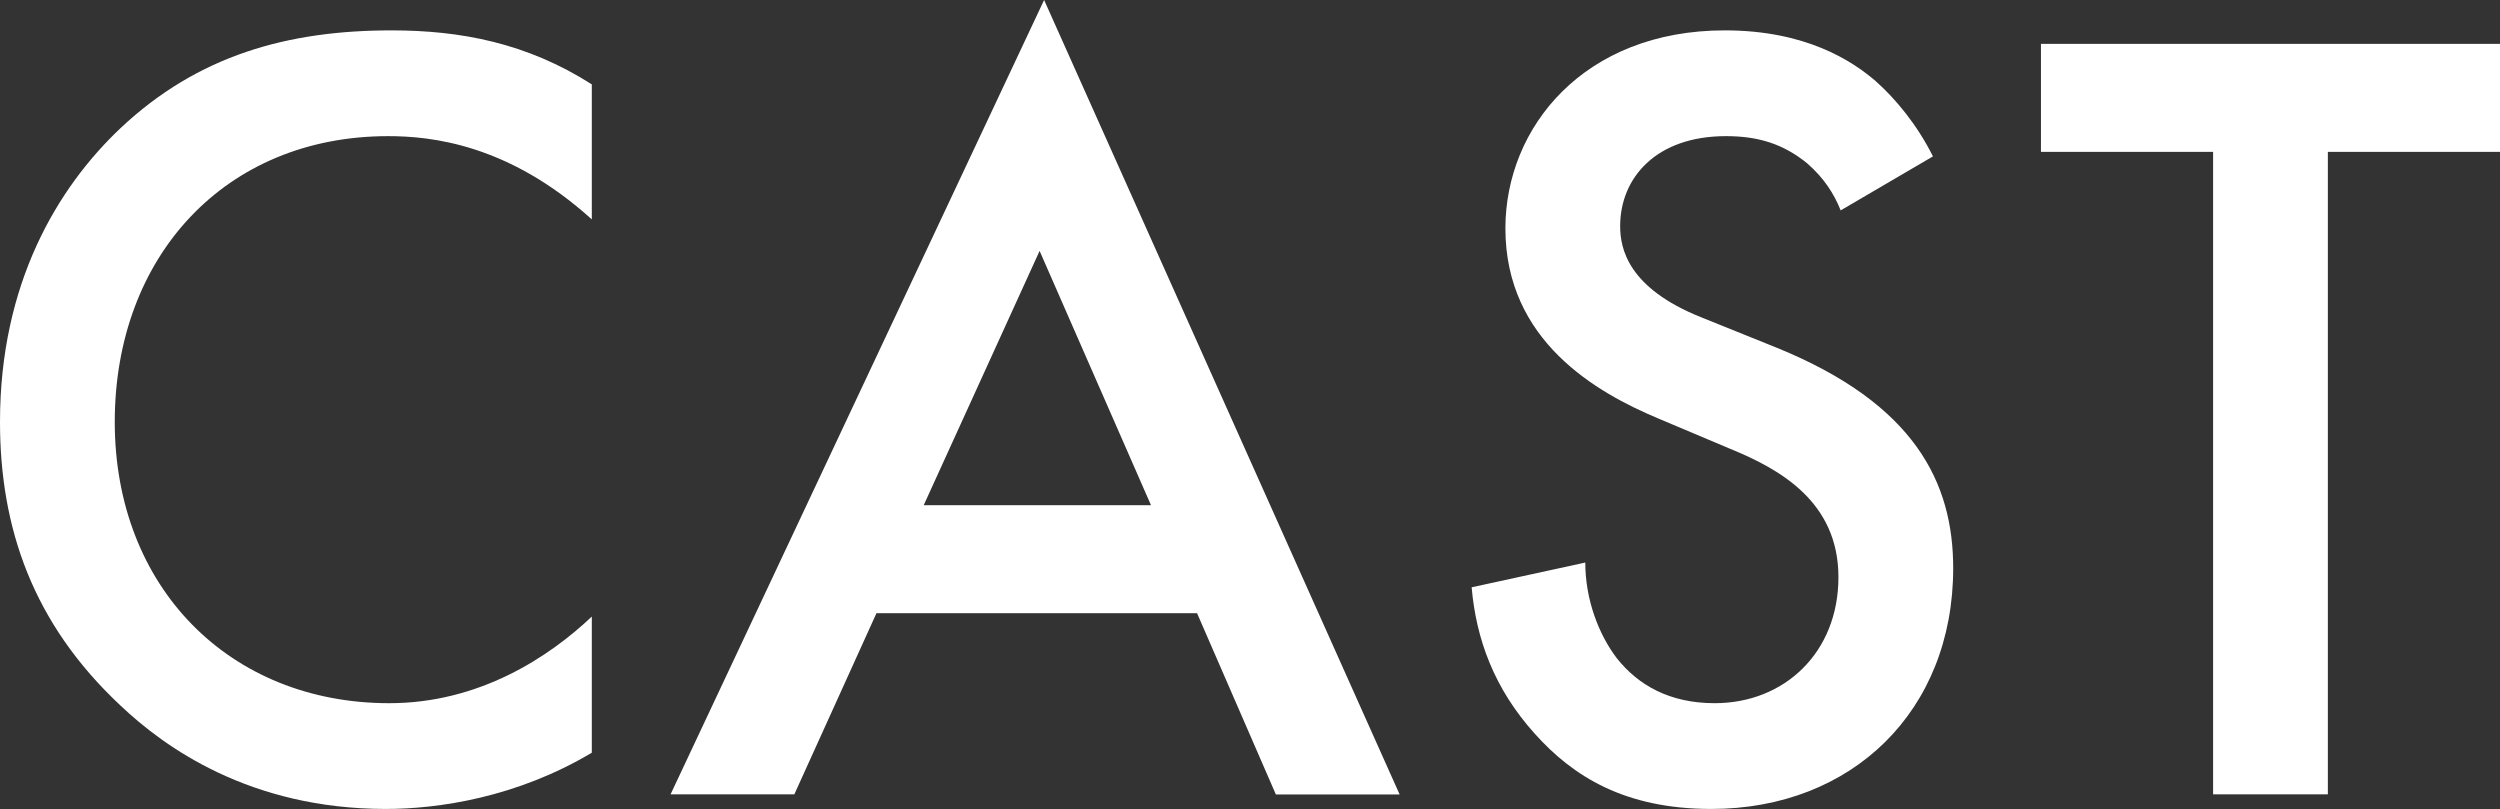 <?xml version="1.0" encoding="UTF-8"?><svg id="_レイヤー_2" xmlns="http://www.w3.org/2000/svg" width="155.54" height="50.34" viewBox="0 0 155.54 50.34"><rect x="0" y="0" width="155.54" height="50.34" fill="#333333" stroke="none"/><defs><style>.cls-1{fill:#fff;}</style></defs><g id="_れいあウト"><path class="cls-1" d="M36.82,13.65c-5.18-4.69-10.01-5.18-12.67-5.18-10.15,0-17.01,7.49-17.01,17.78s7.14,17.5,17.08,17.5c5.6,0,9.94-2.87,12.6-5.39v8.47c-4.69,2.8-9.59,3.5-12.81,3.5-8.47,0-13.79-3.85-16.52-6.44C2.03,38.78,0,32.83,0,26.25,0,17.64,3.57,11.69,7.49,7.98,12.32,3.43,17.92,1.89,24.36,1.89c4.27,0,8.4.77,12.46,3.36v8.4Z"/><path class="cls-1" d="M74.48,38.15h-19.95l-5.11,11.27h-7.7L64.96,0l22.12,49.43h-7.7l-4.9-11.27ZM71.61,31.43l-6.93-15.82-7.21,15.82h14.14Z"/><path class="cls-1" d="M114.52,13.09c-.42-1.05-1.05-2.03-2.1-2.94-1.47-1.19-3.01-1.68-5.04-1.68-4.34,0-6.58,2.59-6.58,5.6,0,1.4.49,3.85,5.04,5.67l4.69,1.89c8.61,3.5,10.99,8.4,10.99,13.72,0,8.89-6.3,14.98-15.05,14.98-5.39,0-8.61-2.03-10.99-4.69-2.52-2.8-3.64-5.88-3.92-9.1l7.07-1.54c0,2.31.84,4.48,1.96,5.95,1.33,1.68,3.29,2.8,6.09,2.8,4.34,0,7.7-3.15,7.7-7.84s-3.64-6.72-6.72-7.98l-4.48-1.89c-3.85-1.61-9.52-4.83-9.52-11.83,0-6.3,4.9-12.32,13.65-12.32,5.04,0,7.91,1.89,9.38,3.15,1.26,1.12,2.59,2.73,3.57,4.69l-5.74,3.36Z"/><path class="cls-1" d="M144.83,9.45v39.97h-7.14V9.45h-10.71V2.73h28.56v6.72h-10.71Z"/></g></svg>